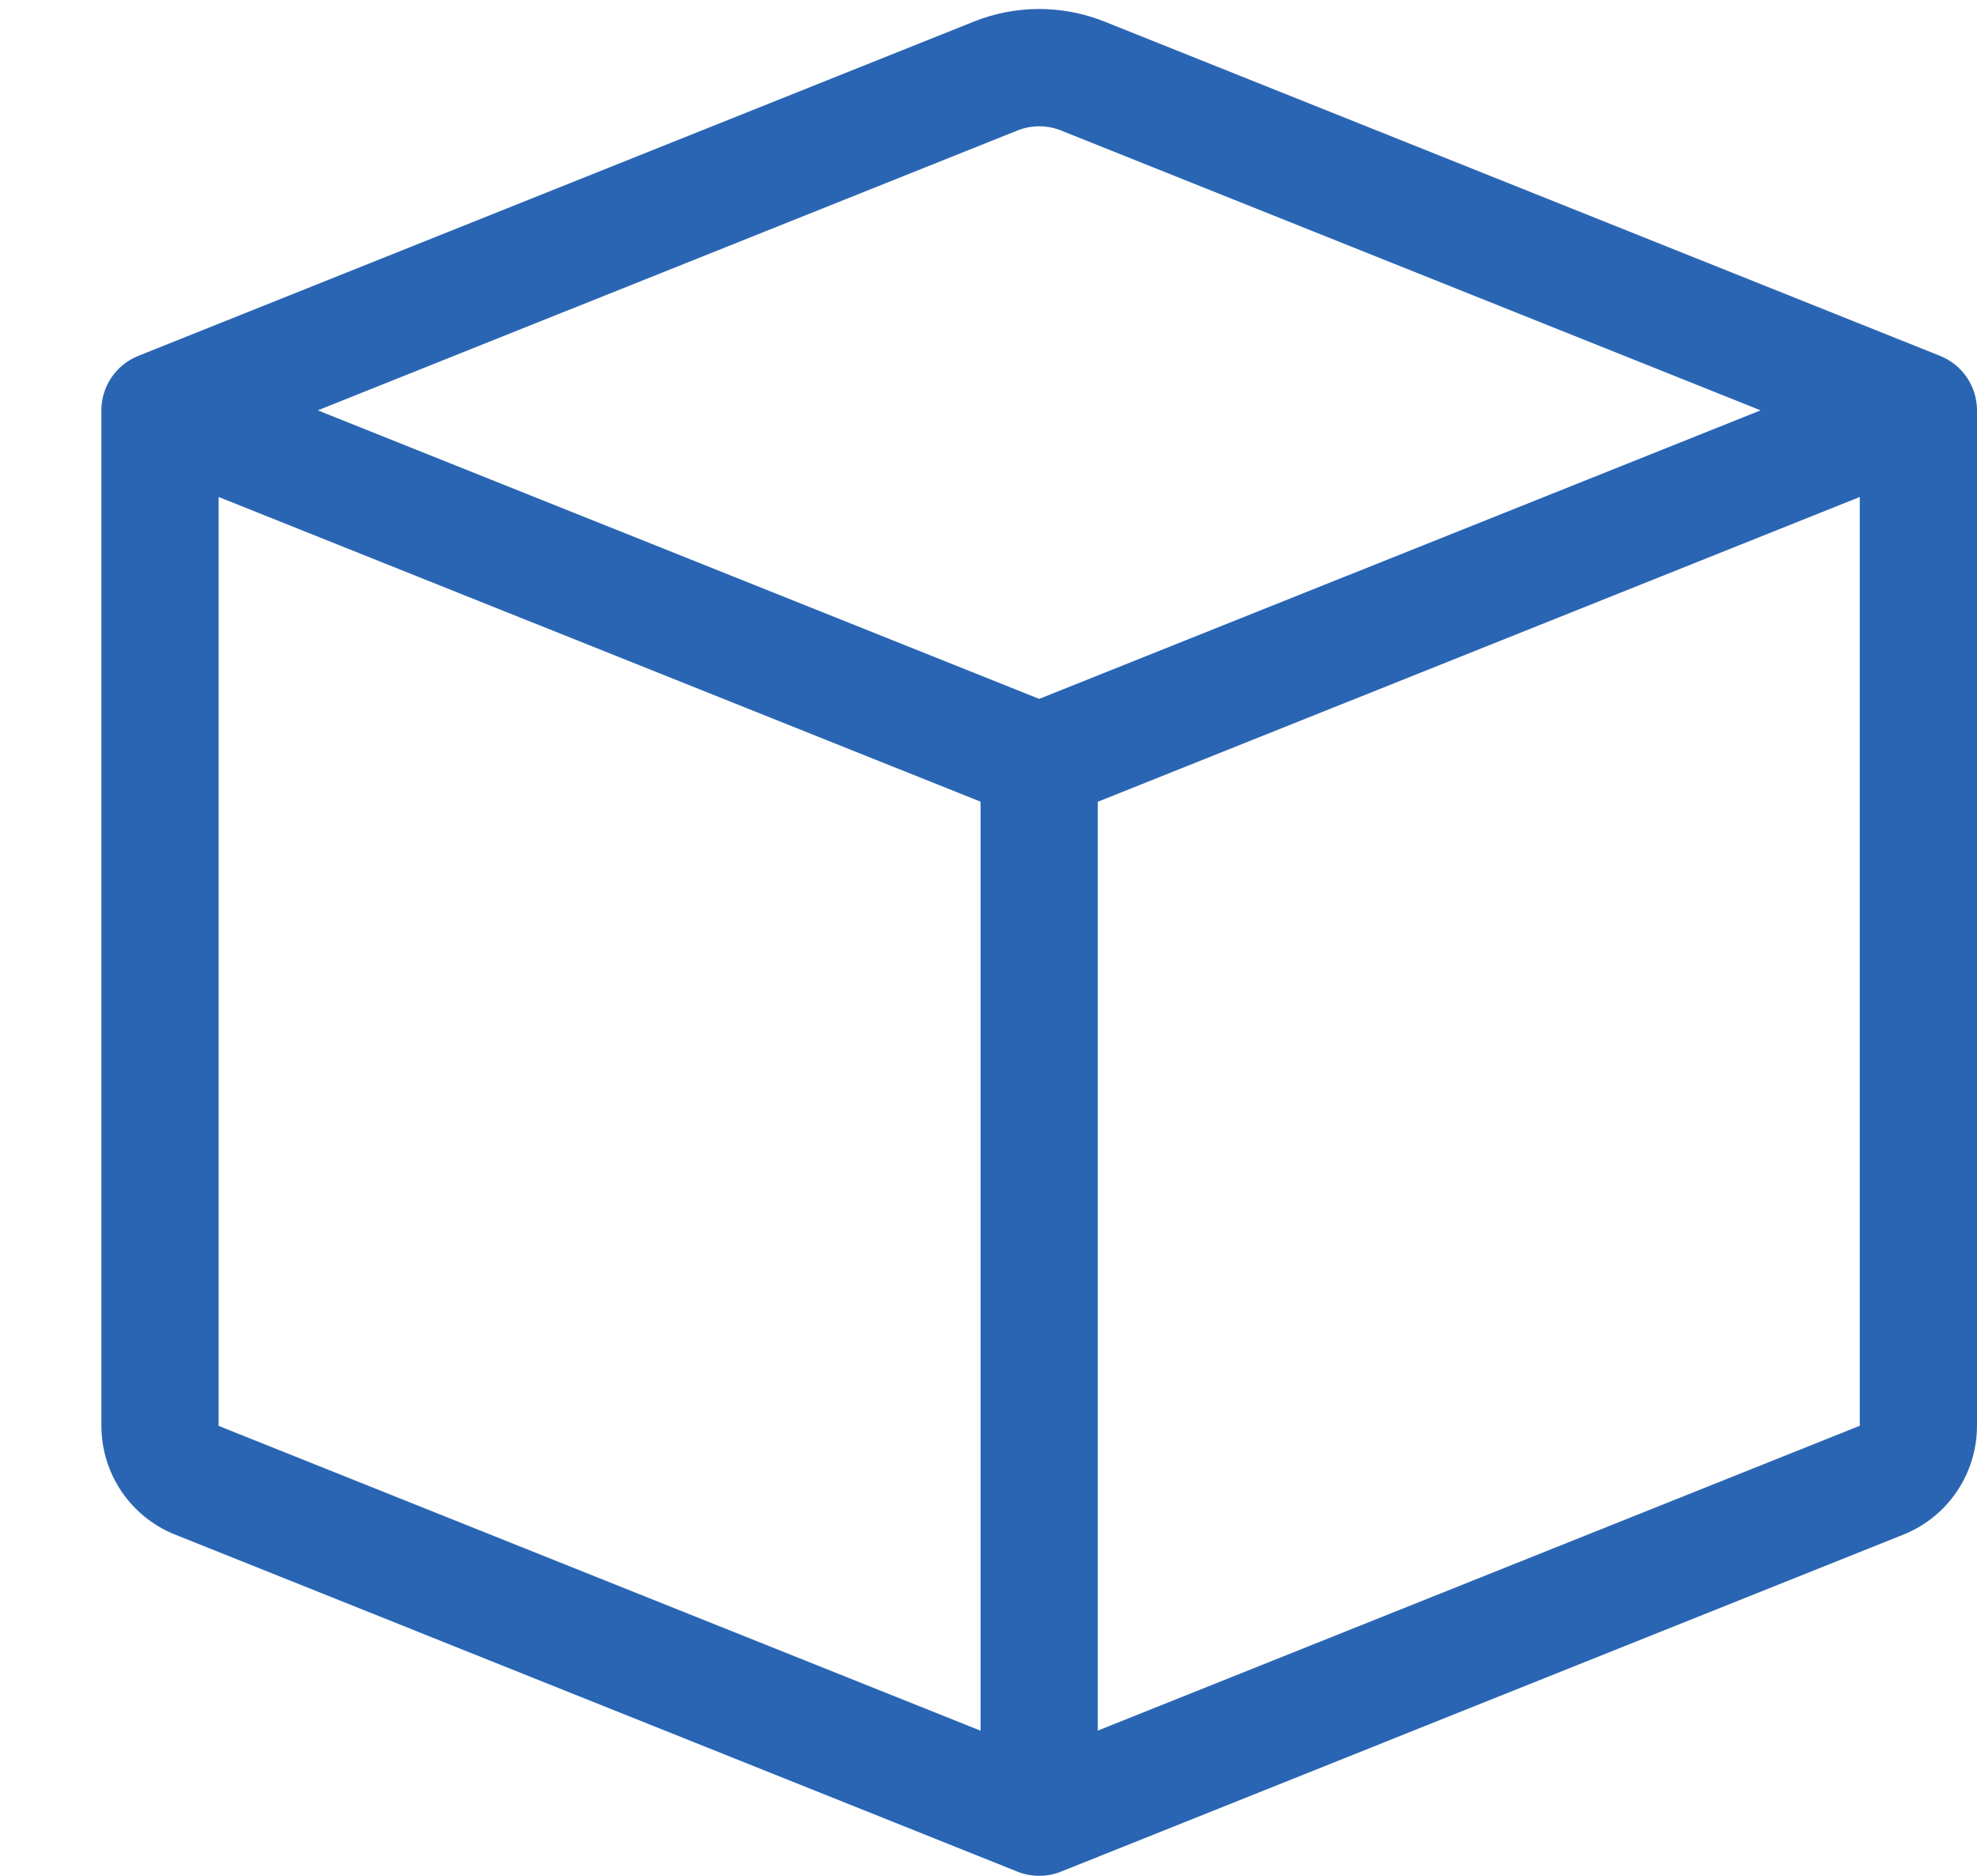 <svg width="78" height="74" viewBox="0 0 78 74" fill="none" xmlns="http://www.w3.org/2000/svg">
<g clip-path="url(#clip0_175_16)">
<path d="M41.86 5.148C41.308 4.926 40.692 4.926 40.14 5.148L12.538 16.188L41 27.57L69.462 16.188L41.86 5.148ZM73.375 19.605L43.312 31.63V68.27L73.375 56.245V19.605ZM38.688 68.274V31.626L8.625 19.605V56.249L38.688 68.274ZM38.424 0.851C40.078 0.19 41.922 0.19 43.576 0.851L76.548 14.041C76.976 14.213 77.344 14.509 77.603 14.892C77.862 15.274 78 15.726 78 16.188V56.249C77.999 57.173 77.722 58.076 77.203 58.841C76.685 59.606 75.949 60.198 75.091 60.541L41.86 73.834C41.308 74.055 40.692 74.055 40.14 73.834L6.914 60.541C6.055 60.199 5.318 59.607 4.798 58.842C4.279 58.077 4.001 57.174 4 56.249V16.188C4 15.726 4.138 15.274 4.397 14.892C4.656 14.509 5.024 14.213 5.452 14.041L38.424 0.851Z" fill="#2A65B3"/>
</g>
<defs>
<clipPath id="clip0_175_16">
<rect width="74" height="74" fill="white" transform="translate(4)"/>
</clipPath>
</defs>
</svg>
